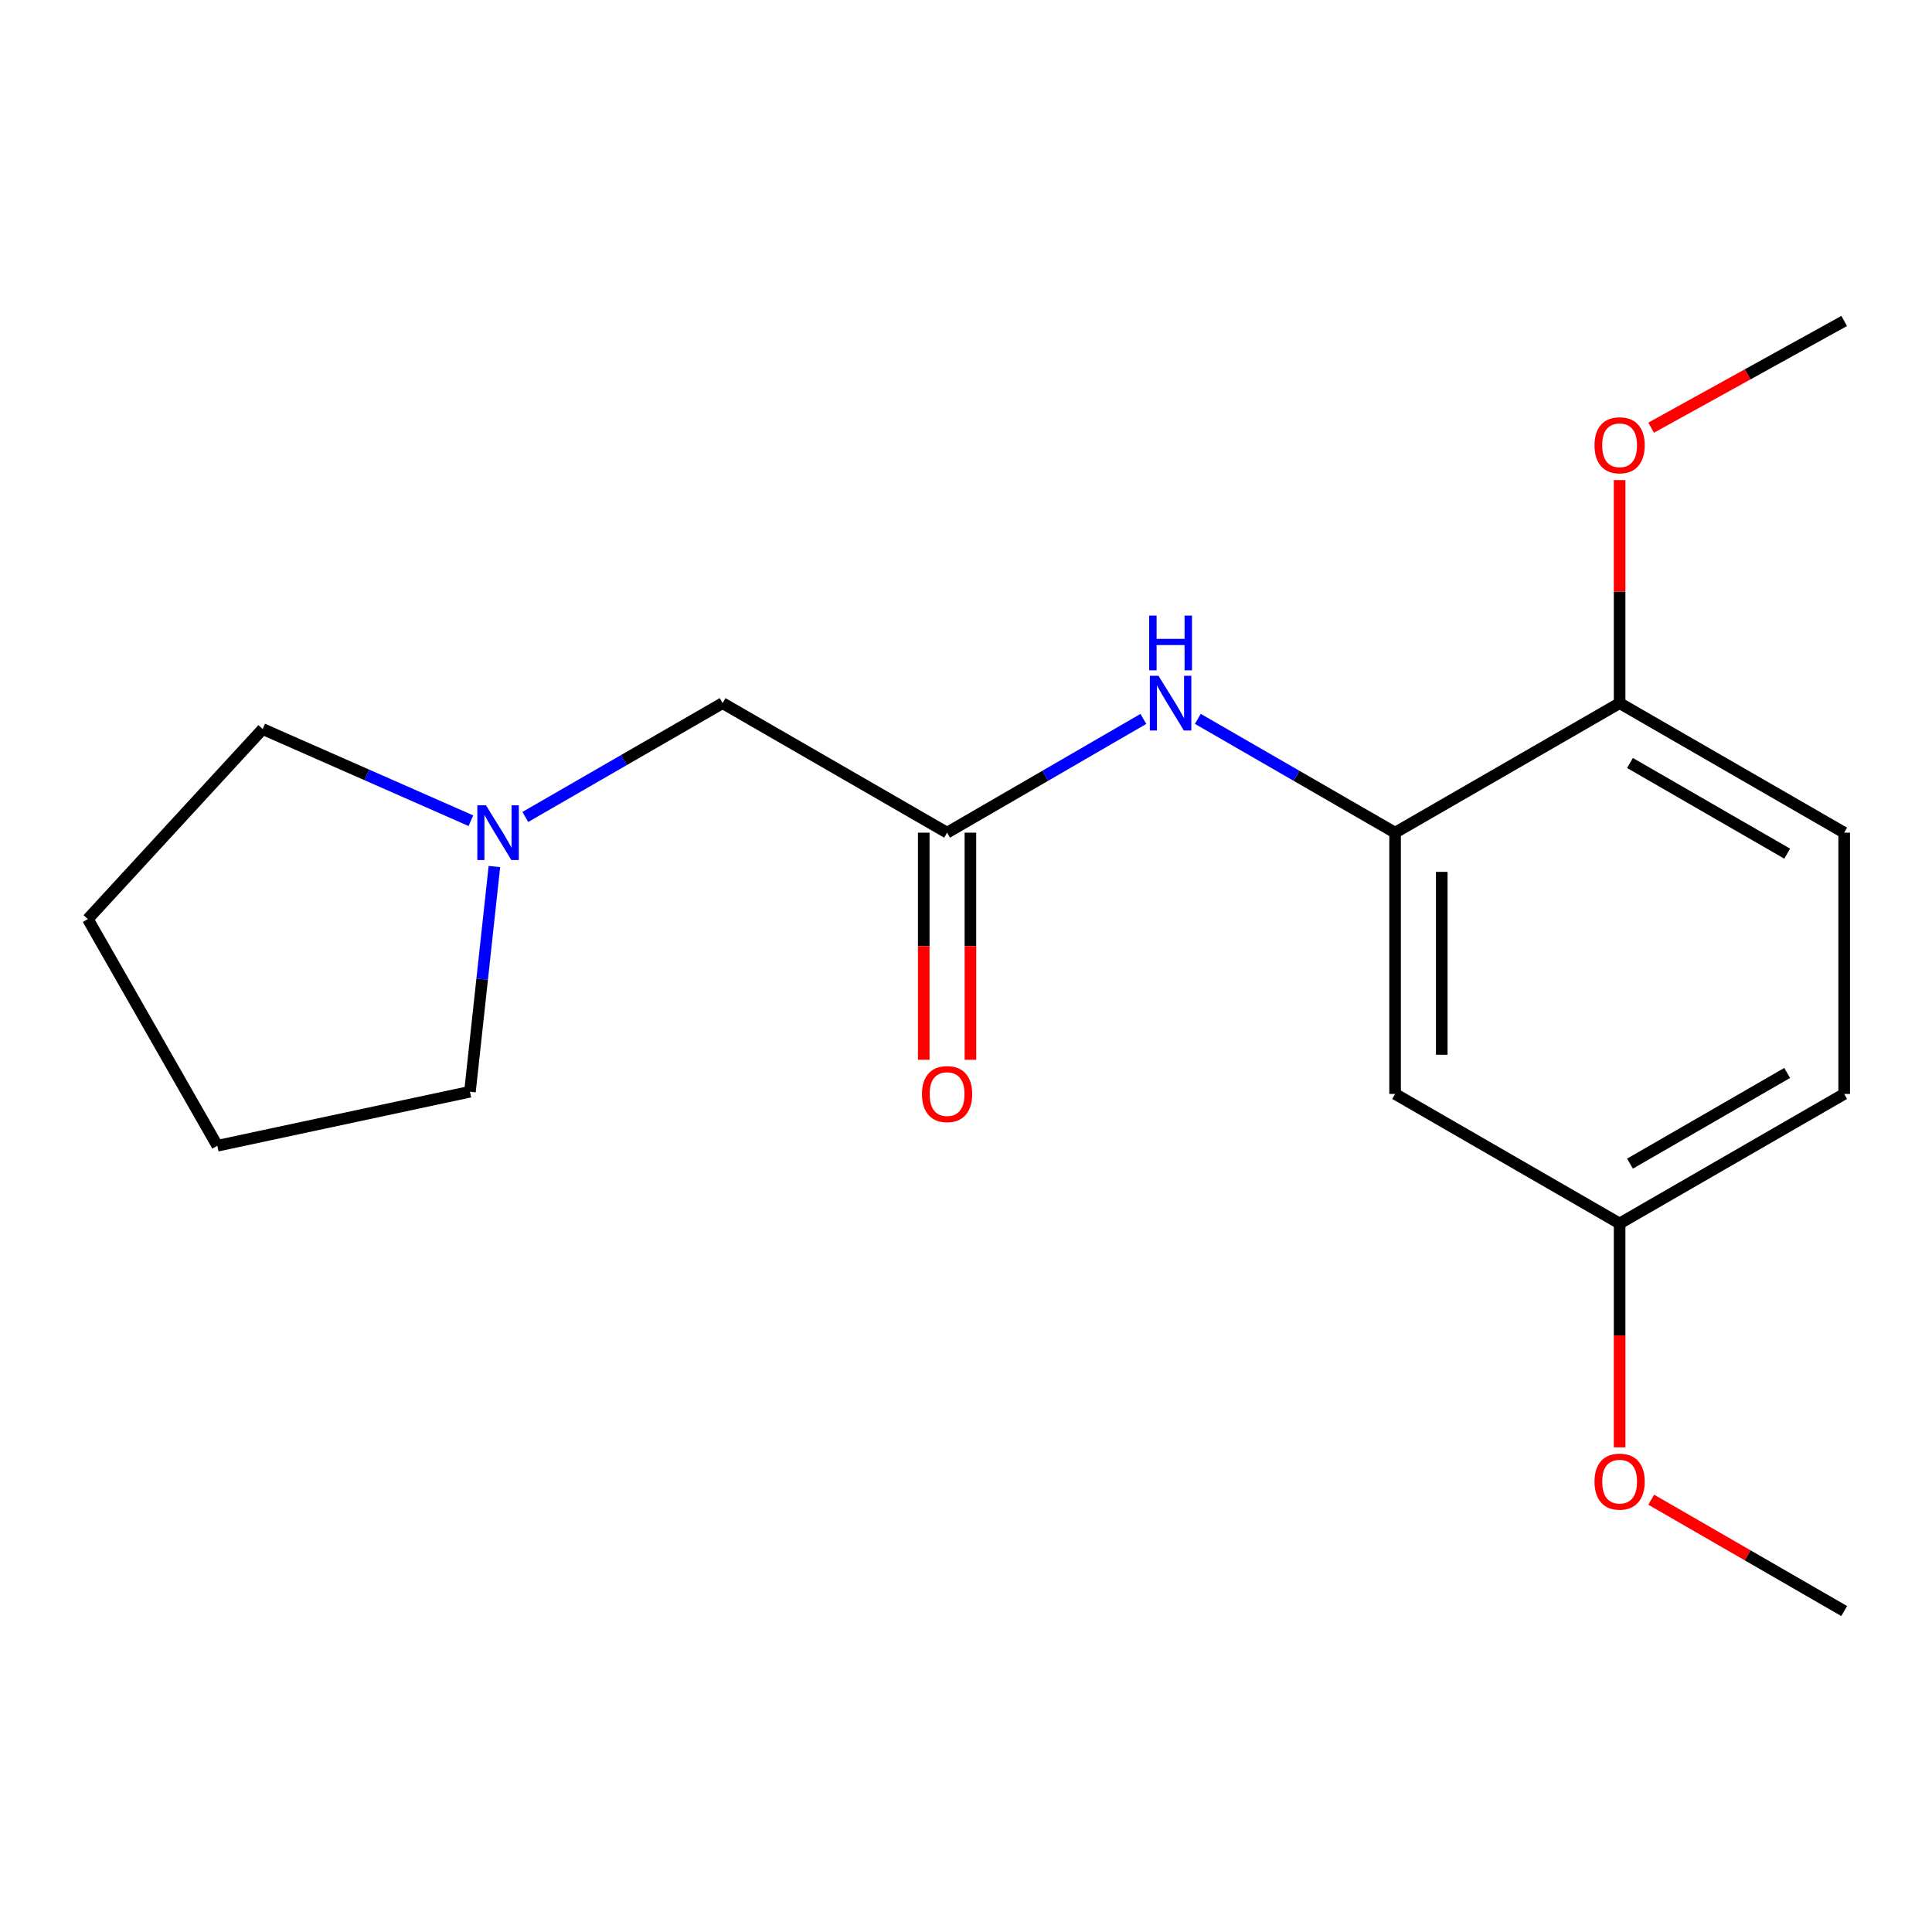 <?xml version='1.0' encoding='iso-8859-1'?>
<svg version='1.1' baseProfile='full'
              xmlns='http://www.w3.org/2000/svg'
                      xmlns:rdkit='http://www.rdkit.org/xml'
                      xmlns:xlink='http://www.w3.org/1999/xlink'
                  xml:space='preserve'
width='1000px' height='1000px' viewBox='0 0 1000 1000'>
<!-- END OF HEADER -->
<rect style='opacity:1.0;fill:#FFFFFF;stroke:none' width='1000' height='1000' x='0' y='0'> </rect>
<path class='bond-0' d='M 722.101,430.988 L 671.043,401.534' style='fill:none;fill-rule:evenodd;stroke:#000000;stroke-width:6px;stroke-linecap:butt;stroke-linejoin:miter;stroke-opacity:1' />
<path class='bond-0' d='M 671.043,401.534 L 619.986,372.08' style='fill:none;fill-rule:evenodd;stroke:#0000FF;stroke-width:6px;stroke-linecap:butt;stroke-linejoin:miter;stroke-opacity:1' />
<path class='bond-2' d='M 722.101,430.988 L 722.101,566.221' style='fill:none;fill-rule:evenodd;stroke:#000000;stroke-width:6px;stroke-linecap:butt;stroke-linejoin:miter;stroke-opacity:1' />
<path class='bond-2' d='M 746.25,451.273 L 746.25,545.936' style='fill:none;fill-rule:evenodd;stroke:#000000;stroke-width:6px;stroke-linecap:butt;stroke-linejoin:miter;stroke-opacity:1' />
<path class='bond-4' d='M 722.101,430.988 L 838.31,363.949' style='fill:none;fill-rule:evenodd;stroke:#000000;stroke-width:6px;stroke-linecap:butt;stroke-linejoin:miter;stroke-opacity:1' />
<path class='bond-1' d='M 591.809,372.11 L 541.008,401.549' style='fill:none;fill-rule:evenodd;stroke:#0000FF;stroke-width:6px;stroke-linecap:butt;stroke-linejoin:miter;stroke-opacity:1' />
<path class='bond-1' d='M 541.008,401.549 L 490.206,430.988' style='fill:none;fill-rule:evenodd;stroke:#000000;stroke-width:6px;stroke-linecap:butt;stroke-linejoin:miter;stroke-opacity:1' />
<path class='bond-5' d='M 490.206,430.988 L 374.011,363.949' style='fill:none;fill-rule:evenodd;stroke:#000000;stroke-width:6px;stroke-linecap:butt;stroke-linejoin:miter;stroke-opacity:1' />
<path class='bond-6' d='M 478.132,430.988 L 478.132,489.754' style='fill:none;fill-rule:evenodd;stroke:#000000;stroke-width:6px;stroke-linecap:butt;stroke-linejoin:miter;stroke-opacity:1' />
<path class='bond-6' d='M 478.132,489.754 L 478.132,548.52' style='fill:none;fill-rule:evenodd;stroke:#FF0000;stroke-width:6px;stroke-linecap:butt;stroke-linejoin:miter;stroke-opacity:1' />
<path class='bond-6' d='M 502.281,430.988 L 502.281,489.754' style='fill:none;fill-rule:evenodd;stroke:#000000;stroke-width:6px;stroke-linecap:butt;stroke-linejoin:miter;stroke-opacity:1' />
<path class='bond-6' d='M 502.281,489.754 L 502.281,548.52' style='fill:none;fill-rule:evenodd;stroke:#FF0000;stroke-width:6px;stroke-linecap:butt;stroke-linejoin:miter;stroke-opacity:1' />
<path class='bond-8' d='M 722.101,566.221 L 838.31,633.274' style='fill:none;fill-rule:evenodd;stroke:#000000;stroke-width:6px;stroke-linecap:butt;stroke-linejoin:miter;stroke-opacity:1' />
<path class='bond-3' d='M 271.896,422.858 L 322.953,393.403' style='fill:none;fill-rule:evenodd;stroke:#0000FF;stroke-width:6px;stroke-linecap:butt;stroke-linejoin:miter;stroke-opacity:1' />
<path class='bond-3' d='M 322.953,393.403 L 374.011,363.949' style='fill:none;fill-rule:evenodd;stroke:#000000;stroke-width:6px;stroke-linecap:butt;stroke-linejoin:miter;stroke-opacity:1' />
<path class='bond-12' d='M 243.734,424.795 L 189.846,401.073' style='fill:none;fill-rule:evenodd;stroke:#0000FF;stroke-width:6px;stroke-linecap:butt;stroke-linejoin:miter;stroke-opacity:1' />
<path class='bond-12' d='M 189.846,401.073 L 135.958,377.351' style='fill:none;fill-rule:evenodd;stroke:#000000;stroke-width:6px;stroke-linecap:butt;stroke-linejoin:miter;stroke-opacity:1' />
<path class='bond-13' d='M 255.899,448.52 L 249.572,506.801' style='fill:none;fill-rule:evenodd;stroke:#0000FF;stroke-width:6px;stroke-linecap:butt;stroke-linejoin:miter;stroke-opacity:1' />
<path class='bond-13' d='M 249.572,506.801 L 243.246,565.081' style='fill:none;fill-rule:evenodd;stroke:#000000;stroke-width:6px;stroke-linecap:butt;stroke-linejoin:miter;stroke-opacity:1' />
<path class='bond-7' d='M 838.31,363.949 L 954.545,430.988' style='fill:none;fill-rule:evenodd;stroke:#000000;stroke-width:6px;stroke-linecap:butt;stroke-linejoin:miter;stroke-opacity:1' />
<path class='bond-7' d='M 843.68,394.924 L 925.045,441.851' style='fill:none;fill-rule:evenodd;stroke:#000000;stroke-width:6px;stroke-linecap:butt;stroke-linejoin:miter;stroke-opacity:1' />
<path class='bond-10' d='M 838.31,363.949 L 838.31,306.221' style='fill:none;fill-rule:evenodd;stroke:#000000;stroke-width:6px;stroke-linecap:butt;stroke-linejoin:miter;stroke-opacity:1' />
<path class='bond-10' d='M 838.31,306.221 L 838.31,248.492' style='fill:none;fill-rule:evenodd;stroke:#FF0000;stroke-width:6px;stroke-linecap:butt;stroke-linejoin:miter;stroke-opacity:1' />
<path class='bond-9' d='M 954.545,430.988 L 954.545,566.221' style='fill:none;fill-rule:evenodd;stroke:#000000;stroke-width:6px;stroke-linecap:butt;stroke-linejoin:miter;stroke-opacity:1' />
<path class='bond-11' d='M 838.31,633.274 L 838.31,691.209' style='fill:none;fill-rule:evenodd;stroke:#000000;stroke-width:6px;stroke-linecap:butt;stroke-linejoin:miter;stroke-opacity:1' />
<path class='bond-11' d='M 838.31,691.209 L 838.31,749.145' style='fill:none;fill-rule:evenodd;stroke:#FF0000;stroke-width:6px;stroke-linecap:butt;stroke-linejoin:miter;stroke-opacity:1' />
<path class='bond-18' d='M 838.31,633.274 L 954.545,566.221' style='fill:none;fill-rule:evenodd;stroke:#000000;stroke-width:6px;stroke-linecap:butt;stroke-linejoin:miter;stroke-opacity:1' />
<path class='bond-18' d='M 843.678,602.298 L 925.043,555.361' style='fill:none;fill-rule:evenodd;stroke:#000000;stroke-width:6px;stroke-linecap:butt;stroke-linejoin:miter;stroke-opacity:1' />
<path class='bond-14' d='M 854.63,221.37 L 904.588,193.751' style='fill:none;fill-rule:evenodd;stroke:#FF0000;stroke-width:6px;stroke-linecap:butt;stroke-linejoin:miter;stroke-opacity:1' />
<path class='bond-14' d='M 904.588,193.751 L 954.545,166.131' style='fill:none;fill-rule:evenodd;stroke:#000000;stroke-width:6px;stroke-linecap:butt;stroke-linejoin:miter;stroke-opacity:1' />
<path class='bond-15' d='M 854.665,776.239 L 904.605,805.054' style='fill:none;fill-rule:evenodd;stroke:#FF0000;stroke-width:6px;stroke-linecap:butt;stroke-linejoin:miter;stroke-opacity:1' />
<path class='bond-15' d='M 904.605,805.054 L 954.545,833.869' style='fill:none;fill-rule:evenodd;stroke:#000000;stroke-width:6px;stroke-linecap:butt;stroke-linejoin:miter;stroke-opacity:1' />
<path class='bond-16' d='M 135.958,377.351 L 45.455,475.704' style='fill:none;fill-rule:evenodd;stroke:#000000;stroke-width:6px;stroke-linecap:butt;stroke-linejoin:miter;stroke-opacity:1' />
<path class='bond-17' d='M 243.246,565.081 L 112.494,593.04' style='fill:none;fill-rule:evenodd;stroke:#000000;stroke-width:6px;stroke-linecap:butt;stroke-linejoin:miter;stroke-opacity:1' />
<path class='bond-19' d='M 45.455,475.704 L 112.494,593.04' style='fill:none;fill-rule:evenodd;stroke:#000000;stroke-width:6px;stroke-linecap:butt;stroke-linejoin:miter;stroke-opacity:1' />
<path  class='atom-1' d='M 599.632 349.789
L 608.912 364.789
Q 609.832 366.269, 611.312 368.949
Q 612.792 371.629, 612.872 371.789
L 612.872 349.789
L 616.632 349.789
L 616.632 378.109
L 612.752 378.109
L 602.792 361.709
Q 601.632 359.789, 600.392 357.589
Q 599.192 355.389, 598.832 354.709
L 598.832 378.109
L 595.152 378.109
L 595.152 349.789
L 599.632 349.789
' fill='#0000FF'/>
<path  class='atom-1' d='M 594.812 318.637
L 598.652 318.637
L 598.652 330.677
L 613.132 330.677
L 613.132 318.637
L 616.972 318.637
L 616.972 346.957
L 613.132 346.957
L 613.132 333.877
L 598.652 333.877
L 598.652 346.957
L 594.812 346.957
L 594.812 318.637
' fill='#0000FF'/>
<path  class='atom-4' d='M 251.542 416.828
L 260.822 431.828
Q 261.742 433.308, 263.222 435.988
Q 264.702 438.668, 264.782 438.828
L 264.782 416.828
L 268.542 416.828
L 268.542 445.148
L 264.662 445.148
L 254.702 428.748
Q 253.542 426.828, 252.302 424.628
Q 251.102 422.428, 250.742 421.748
L 250.742 445.148
L 247.062 445.148
L 247.062 416.828
L 251.542 416.828
' fill='#0000FF'/>
<path  class='atom-7' d='M 477.206 566.301
Q 477.206 559.501, 480.566 555.701
Q 483.926 551.901, 490.206 551.901
Q 496.486 551.901, 499.846 555.701
Q 503.206 559.501, 503.206 566.301
Q 503.206 573.181, 499.806 577.101
Q 496.406 580.981, 490.206 580.981
Q 483.966 580.981, 480.566 577.101
Q 477.206 573.221, 477.206 566.301
M 490.206 577.781
Q 494.526 577.781, 496.846 574.901
Q 499.206 571.981, 499.206 566.301
Q 499.206 560.741, 496.846 557.941
Q 494.526 555.101, 490.206 555.101
Q 485.886 555.101, 483.526 557.901
Q 481.206 560.701, 481.206 566.301
Q 481.206 572.021, 483.526 574.901
Q 485.886 577.781, 490.206 577.781
' fill='#FF0000'/>
<path  class='atom-11' d='M 825.31 230.473
Q 825.31 223.673, 828.67 219.873
Q 832.03 216.073, 838.31 216.073
Q 844.59 216.073, 847.95 219.873
Q 851.31 223.673, 851.31 230.473
Q 851.31 237.353, 847.91 241.273
Q 844.51 245.153, 838.31 245.153
Q 832.07 245.153, 828.67 241.273
Q 825.31 237.393, 825.31 230.473
M 838.31 241.953
Q 842.63 241.953, 844.95 239.073
Q 847.31 236.153, 847.31 230.473
Q 847.31 224.913, 844.95 222.113
Q 842.63 219.273, 838.31 219.273
Q 833.99 219.273, 831.63 222.073
Q 829.31 224.873, 829.31 230.473
Q 829.31 236.193, 831.63 239.073
Q 833.99 241.953, 838.31 241.953
' fill='#FF0000'/>
<path  class='atom-12' d='M 825.31 766.883
Q 825.31 760.083, 828.67 756.283
Q 832.03 752.483, 838.31 752.483
Q 844.59 752.483, 847.95 756.283
Q 851.31 760.083, 851.31 766.883
Q 851.31 773.763, 847.91 777.683
Q 844.51 781.563, 838.31 781.563
Q 832.07 781.563, 828.67 777.683
Q 825.31 773.803, 825.31 766.883
M 838.31 778.363
Q 842.63 778.363, 844.95 775.483
Q 847.31 772.563, 847.31 766.883
Q 847.31 761.323, 844.95 758.523
Q 842.63 755.683, 838.31 755.683
Q 833.99 755.683, 831.63 758.483
Q 829.31 761.283, 829.31 766.883
Q 829.31 772.603, 831.63 775.483
Q 833.99 778.363, 838.31 778.363
' fill='#FF0000'/>
</svg>
